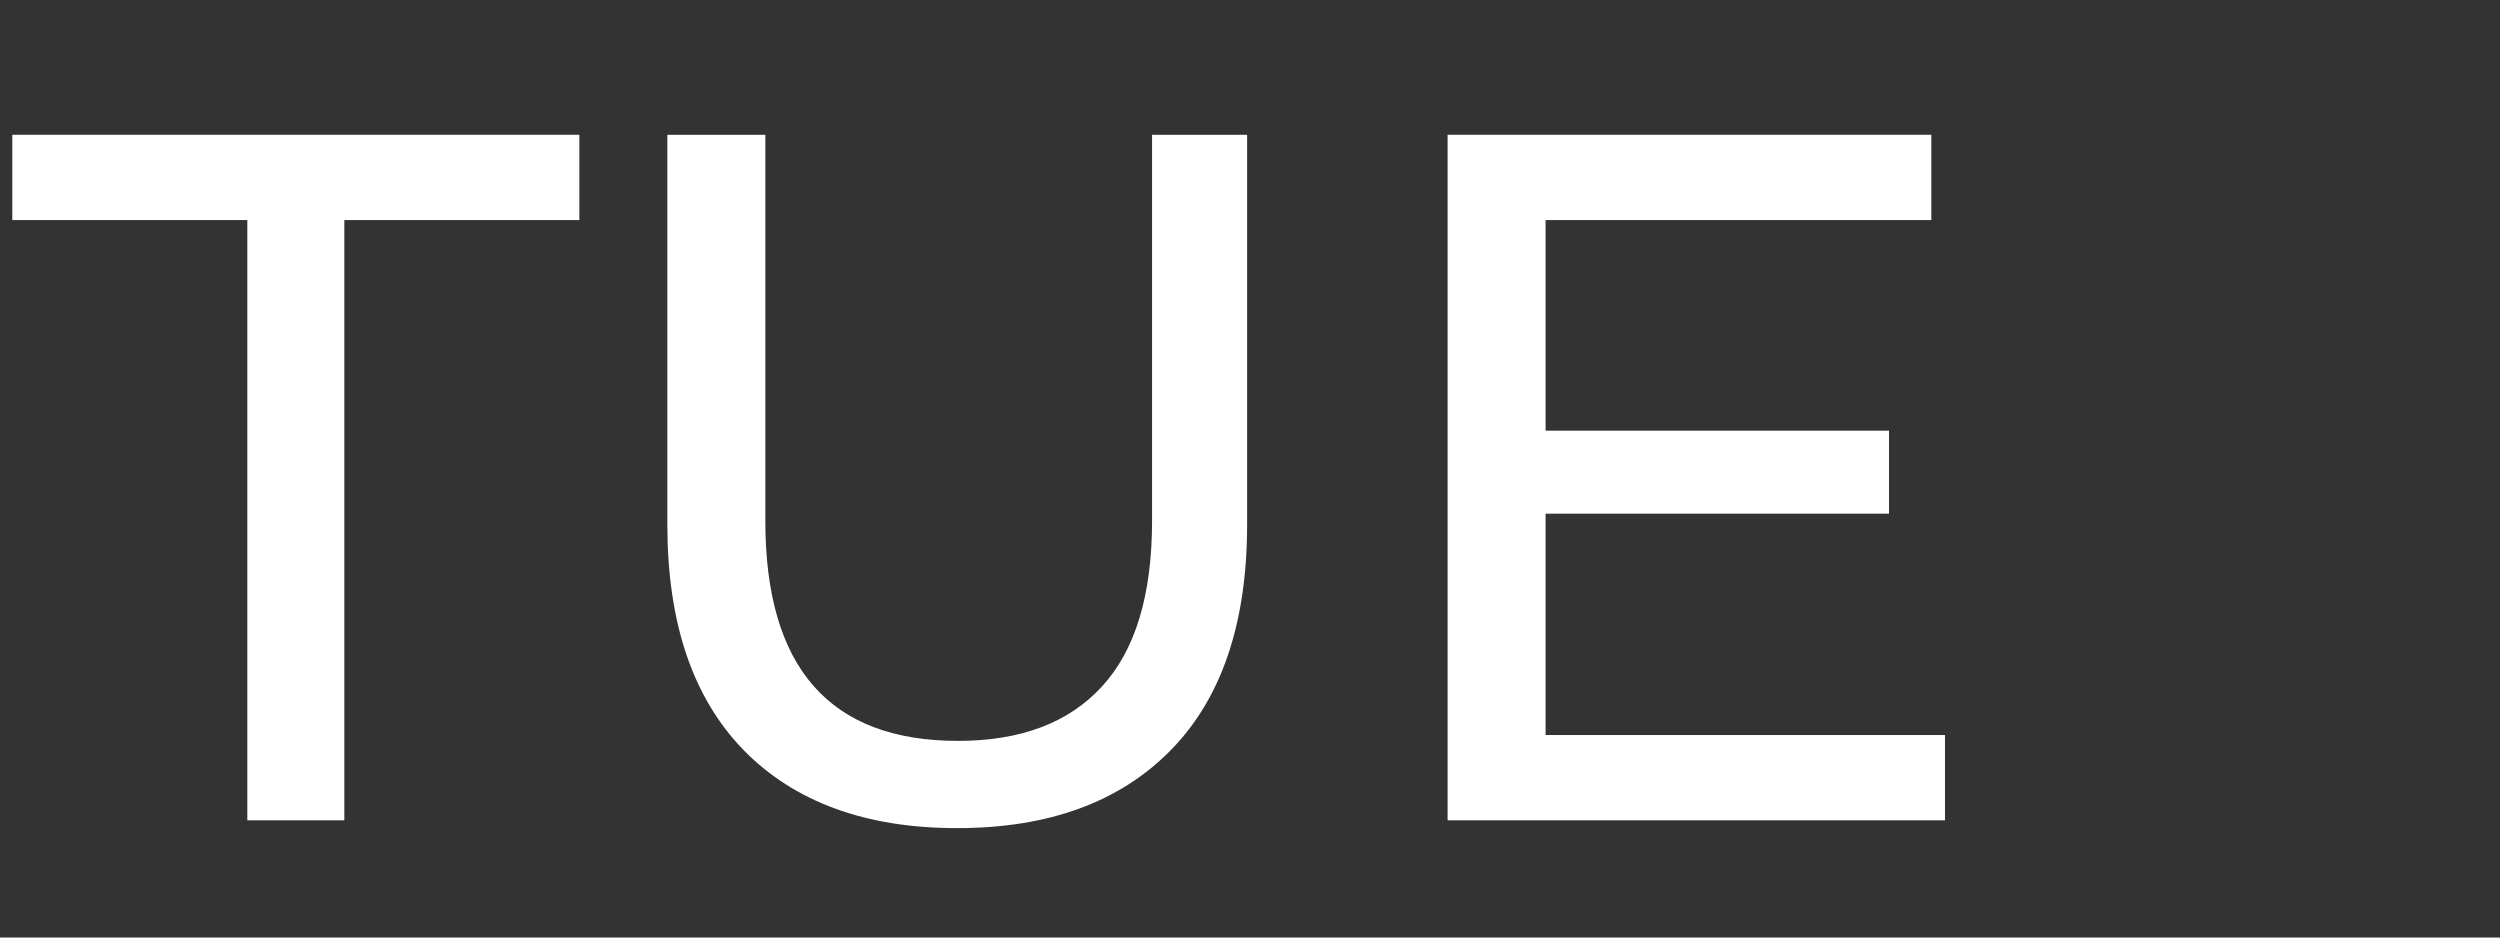 <svg xmlns="http://www.w3.org/2000/svg" xmlns:xlink="http://www.w3.org/1999/xlink" width="160" zoomAndPan="magnify" viewBox="0 0 120 45" height="60" preserveAspectRatio="xMidYMid meet" version="1.0"><rect x="0" y="0" width="120" height="45" fill="#333333" stroke="none"/><defs><g/></defs><g fill="#ffffff" fill-opacity="1"><g transform="translate(0.403, 39.375)"><g><path d="M 11.469 -28.812 L 0.188 -28.812 L 0.188 -32.906 L 27.406 -32.906 L 27.406 -28.812 L 16.125 -28.812 L 16.125 0 L 11.469 0 Z M 11.469 -28.812 "/></g></g></g><g fill="#ffffff" fill-opacity="1"><g transform="translate(27.377, 39.375)"><g><path d="M 18.562 0.375 C 14.176 0.375 10.758 -0.875 8.312 -3.375 C 5.875 -5.883 4.656 -9.488 4.656 -14.188 L 4.656 -32.906 L 9.359 -32.906 L 9.359 -14.375 C 9.359 -7.332 12.441 -3.812 18.609 -3.812 C 21.617 -3.812 23.922 -4.68 25.516 -6.422 C 27.117 -8.16 27.922 -10.812 27.922 -14.375 L 27.922 -32.906 L 32.484 -32.906 L 32.484 -14.188 C 32.484 -9.457 31.258 -5.848 28.812 -3.359 C 26.363 -0.867 22.945 0.375 18.562 0.375 Z M 18.562 0.375 "/></g></g></g><g fill="#ffffff" fill-opacity="1"><g transform="translate(64.547, 39.375)"><g><path d="M 28.812 -4.094 L 28.812 0 L 4.938 0 L 4.938 -32.906 L 28.156 -32.906 L 28.156 -28.812 L 9.641 -28.812 L 9.641 -18.703 L 26.125 -18.703 L 26.125 -14.719 L 9.641 -14.719 L 9.641 -4.094 Z M 28.812 -4.094 "/></g></g></g></svg>